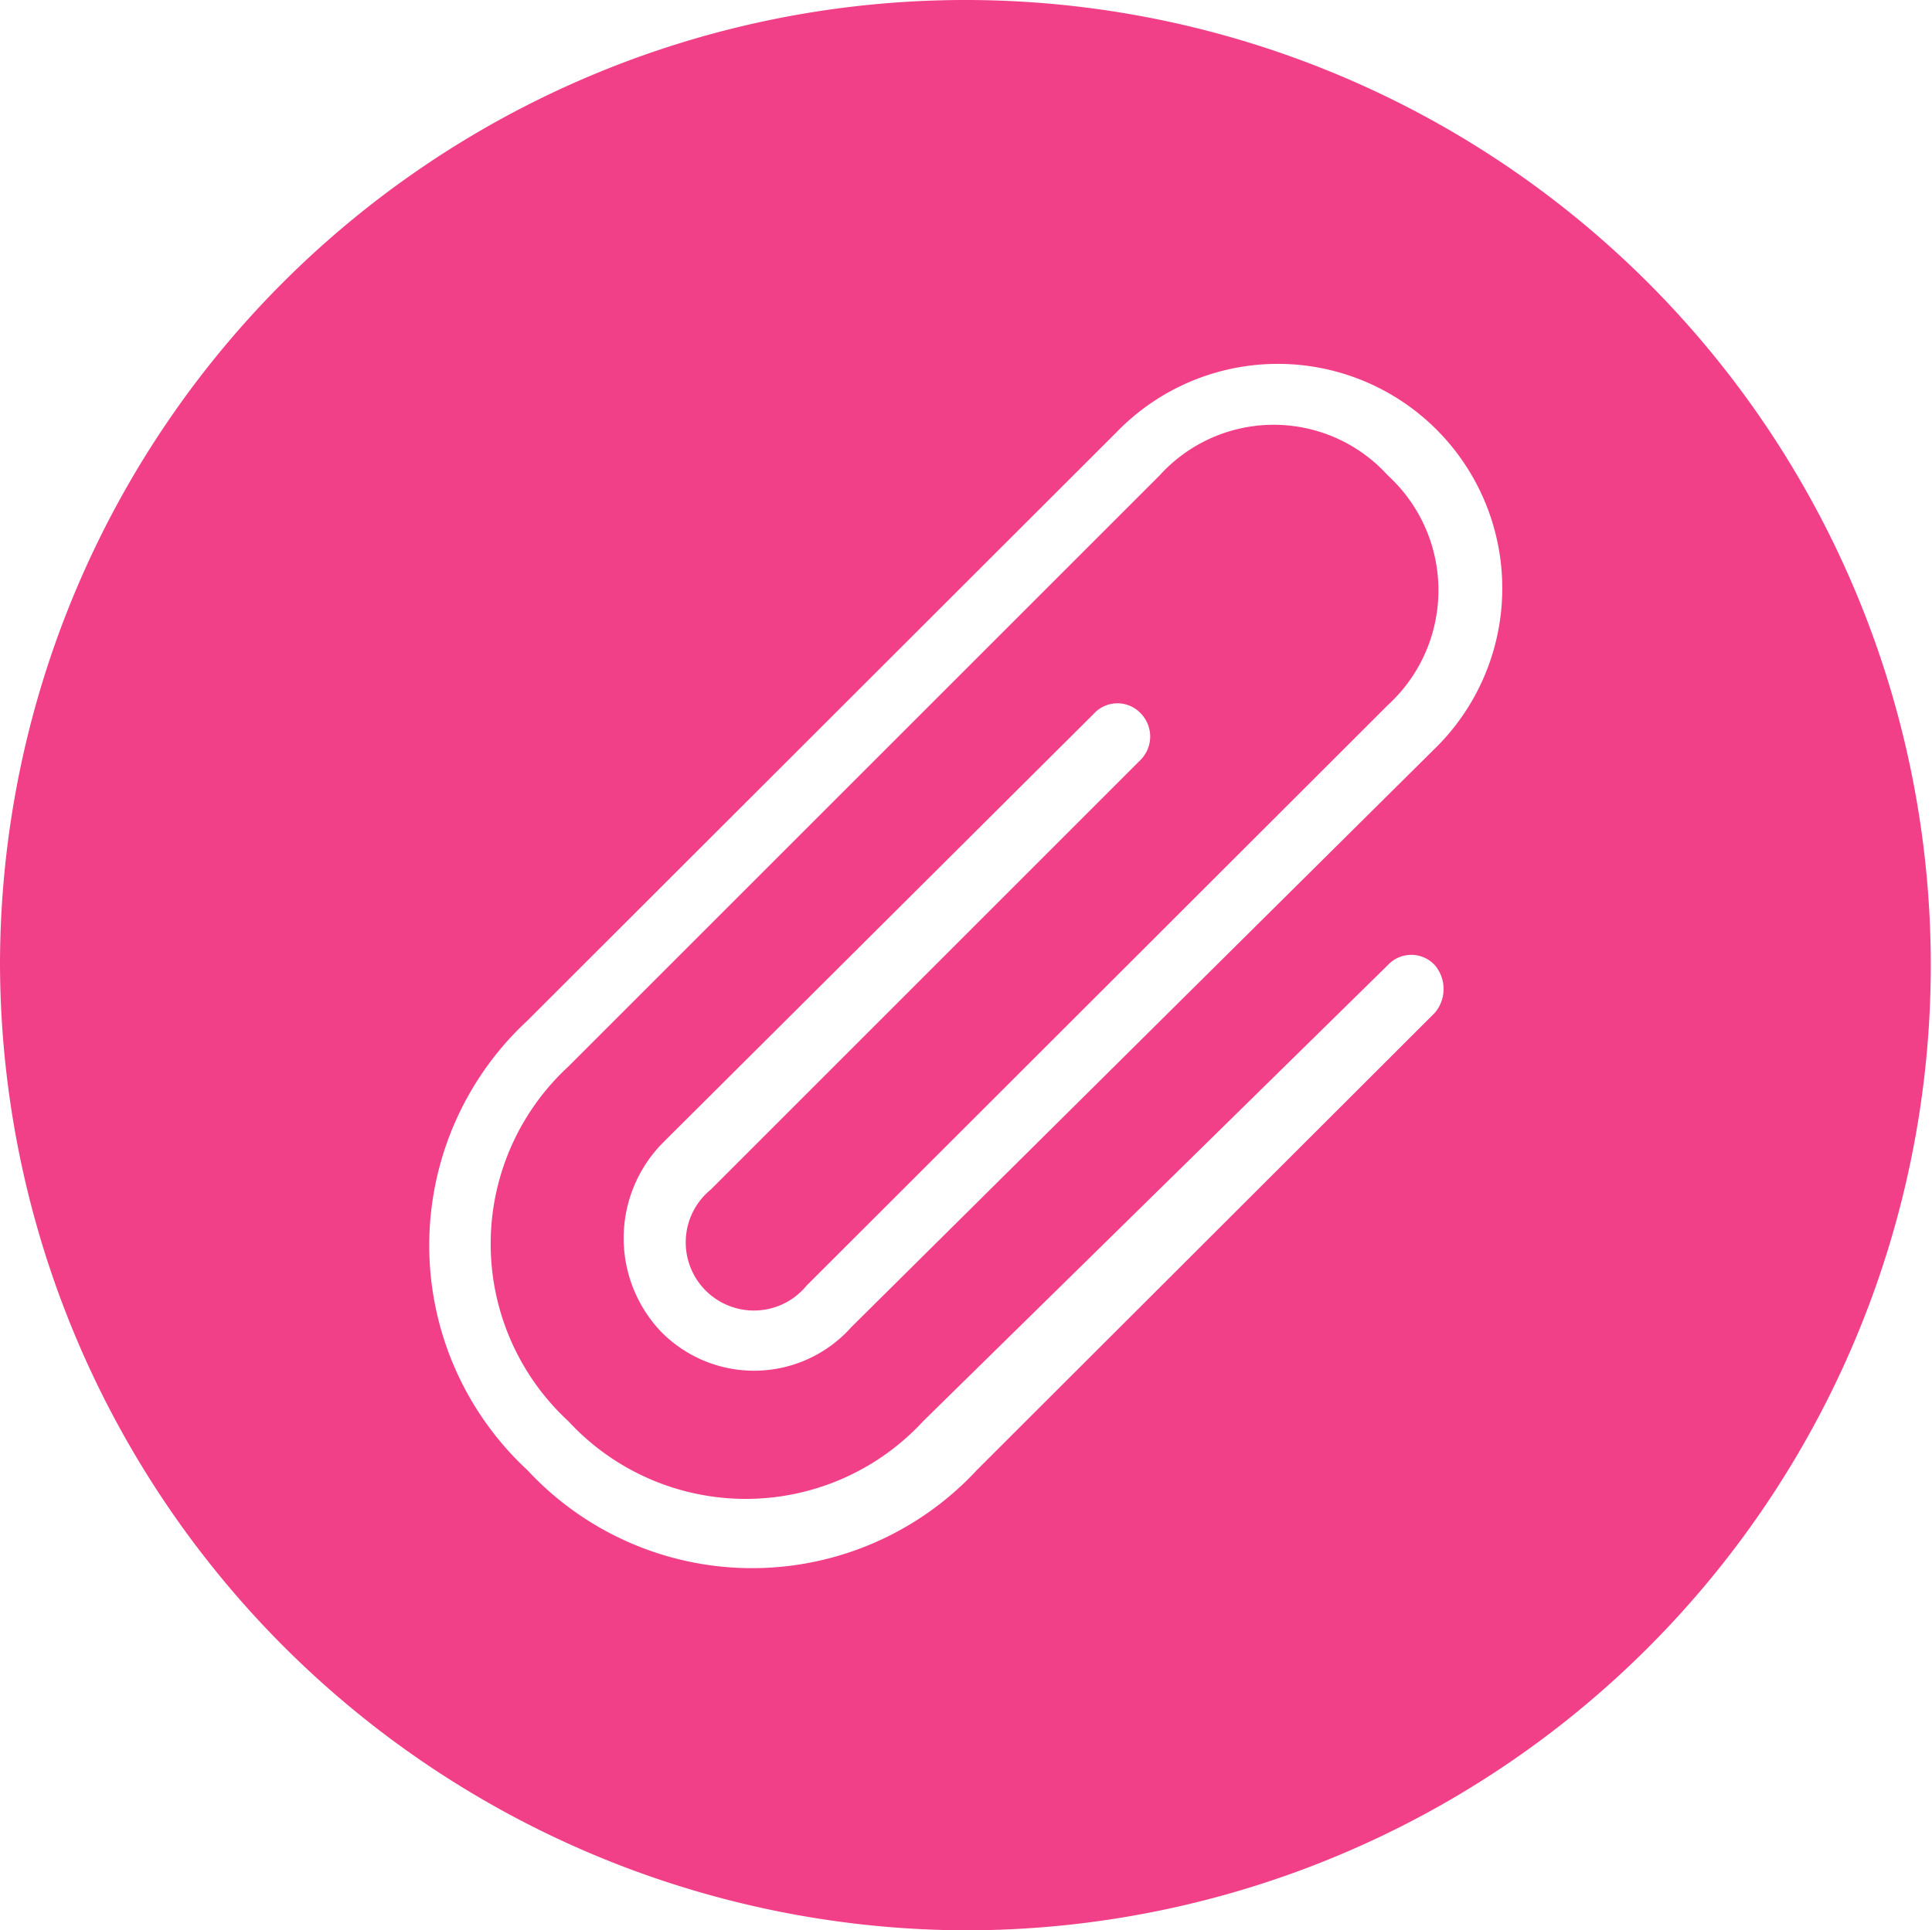 <svg xmlns="http://www.w3.org/2000/svg" viewBox="0 0 32.02 32"><defs><style>.cls-1{fill:#f24088;}</style></defs><g id="图层_2" data-name="图层 2"><g id="图层_1-2" data-name="图层 1"><path id="Ultralight-S" class="cls-1" d="M16,32A16,16,0,1,0,0,16,16.06,16.06,0,0,0,16,32Zm7-16a.53.53,0,0,1,.78,0,.61.61,0,0,1,0,.79l-7.59,7.58a5.08,5.08,0,0,1-7.45,0,5.08,5.08,0,0,1,0-7.45l9.76-9.75a3.72,3.72,0,1,1,5.26,5.26L14.11,22a2.16,2.16,0,0,1-3.16.07A2.25,2.25,0,0,1,11,18.93l7.13-7.1a.53.53,0,0,1,.78,0,.55.55,0,0,1,0,.76l-7.13,7.13a1.13,1.13,0,1,0,1.59,1.59L23,11.69a2.58,2.58,0,0,0,0-3.81,2.55,2.55,0,0,0-3.78,0l-9.8,9.8a4,4,0,0,0,0,5.88,4,4,0,0,0,5.88,0Z"/></g></g></svg>